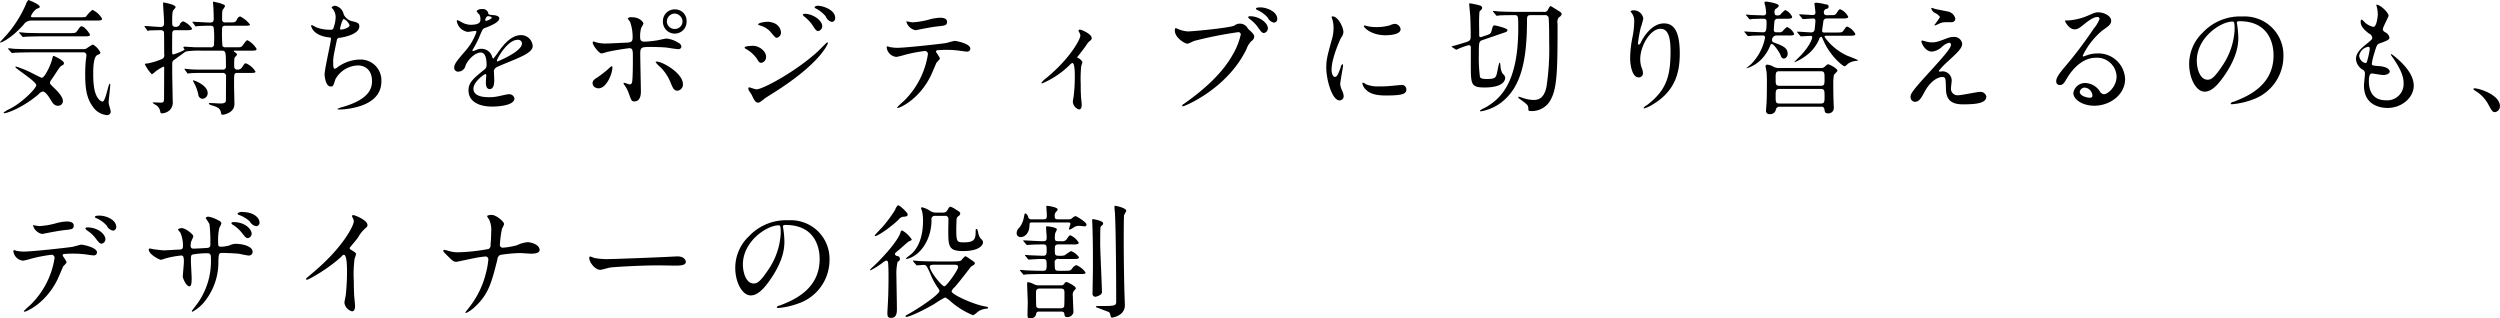 <svg xmlns="http://www.w3.org/2000/svg" width="527.563" height="67.16" viewBox="0 0 527.563 67.16">
  <defs>
    <style>
      .cls-1 {
        fill-rule: evenodd;
      }
    </style>
  </defs>
  <path id="stit02" class="cls-1" d="M164.335,2297.88c0-.96-1.43-2.34-1.794-2.67-0.832-.81-0.936-0.91-0.936-1.17a1.022,1.022,0,0,1,.156-0.42c0.1-.16.624-0.88,0.728-1.07,1.144-1.74,1.274-1.95,1.664-2.15a0.547,0.547,0,0,0,.416-0.47c0-.57-2.08-1.54-2.184-1.54-0.156,0-.156.08-0.338,0.76-0.364,1.38-1.586,3.85-2.158,3.85-0.208,0-2.054-.99-2.444-1.17a19.916,19.916,0,0,0-3.016-1.2,0.138,0.138,0,0,0-.13.1c0,0.34,4.42,3.02,4.42,3.85,0,0.57-2.756,3.54-5.564,4.97a5.909,5.909,0,0,0-1.326.8c0,0.13.078,0.13,0.156,0.13,0.6,0,3.952-1.19,7.28-4.05a1.288,1.288,0,0,1,.858-0.52c0.6,0,1.482,1.48,1.612,1.71,0.442,0.73.78,1.28,1.534,1.28A0.975,0.975,0,0,0,164.335,2297.88Zm6.864-16.95c0.937,0,1.405,0,1.405-.39a4.592,4.592,0,0,0-2.029-1.87,6.775,6.775,0,0,0-1.326,1.38c-0.182.18-.312,0.18-1.4,0.18h-9.854c-0.13,0-.416,0-0.416-0.21a3.515,3.515,0,0,1,1.248-1.58c0.442-.16.624-0.21,0.624-0.42,0-.52-2.34-1.43-2.392-1.43a2.087,2.087,0,0,0-.52.88,24.672,24.672,0,0,1-4.082,6.48c-0.208.23-1.4,1.51-1.4,1.56s0.052,0.05.1,0.05c0.312,0,2.34-.94,4.862-3.74a1.977,1.977,0,0,1,1.794-.89H171.2Zm-2.626,6.71a0.607,0.607,0,0,1,.728.62,7.509,7.509,0,0,1-.1.81,29.311,29.311,0,0,0-.156,3.48c0,3.31.52,5.07,1.612,6.56a4.007,4.007,0,0,0,2.887,1.76,0.747,0.747,0,0,0,.884-0.72c0-.29-0.442-1.59-0.442-1.88,0-.54.338-3.19,0.338-3.82a0.146,0.146,0,0,0-.13-0.18c-0.26,0-.858,3.77-1.508,3.77a1.731,1.731,0,0,1-.911-0.68c-0.936-1.17-1.04-3.48-1.04-5.27,0-.99.026-3.49,0.858-3.88,0.494-.21.651-0.28,0.651-0.54a3.915,3.915,0,0,0-1.587-1.69,10.052,10.052,0,0,0-1.352.85,1.4,1.4,0,0,1-.676.13h-11.05c-1.222,0-2.366-.02-3.562-0.07-0.156-.03-0.962-0.11-1.144-0.11-0.078,0-.1.03-0.1,0.05a0.334,0.334,0,0,0,.1.19l0.52,0.59a0.271,0.271,0,0,0,.234.16c0.078,0,.442-0.05.546-0.05,0.91-.05,2.678-0.08,3.276-0.08h11.128Zm-8.684-4.06c-1.2,0-2.366-.02-3.562-0.07-0.156-.03-0.962-0.11-1.144-0.11a0.111,0.111,0,0,0-.1.05,0.287,0.287,0,0,0,.13.19l0.494,0.59a0.271,0.271,0,0,0,.234.16c0.078,0,.468-0.05.546-0.05,0.91-.05,2.7-0.08,3.276-0.08h8.918c0.858,0,1.378,0,1.378-.34,0-.15-1.118-1.77-1.768-1.77-0.286,0-.338.11-0.962,0.99-0.312.44-.52,0.44-1.664,0.44h-5.772Zm32.5,2.99c-0.364,0-2.132-.13-2.392-0.13a0.2,0.2,0,0,0-.234.19c0,0.07.26,0.39,0.26,0.46a10.915,10.915,0,0,1-2.392.99c-0.182,0-.234-0.15-0.234-0.34-0.026-.39,0-2.86,0-3.38,0-1.14,0-1.4.754-1.4h2.262c0.728,0,1.17,0,1.17-.36a4.151,4.151,0,0,0-1.846-1.51,1,1,0,0,0-.728.67,0.9,0.9,0,0,1-.884.5c-0.728,0-.728-0.37-0.728-1.22,0-1.8.1-2.01,0.208-2.24a4.114,4.114,0,0,0,.52-0.68c0-.59-2.522-1.01-2.548-1.01-0.1,0-.1.1-0.1,0.18,0,0.57.208,3.3,0.208,3.93,0,0.7-.026,1.06-0.806,1.06-0.468,0-2.73-.2-3.25-0.2a0.064,0.064,0,0,0-.078.07,0.21,0.21,0,0,0,.1.16l0.416,0.6a0.256,0.256,0,0,0,.182.18c0.078,0,.39-0.08.468-0.08,0.312-.02,1.924-0.05,2.184-0.05a0.73,0.73,0,0,1,.754.36c0.052,0.13.052,4.14,0.052,4.71a0.855,0.855,0,0,1-.442,1.01,14.487,14.487,0,0,1-3.094.94c-0.494.05-.546,0.05-0.546,0.16a8.133,8.133,0,0,0,1.482,2.13,6.265,6.265,0,0,0,.884-0.68,10.58,10.58,0,0,1,1.534-.93c0.182,0,.208.1,0.182,0.49,0,0.34-.026,5.46-0.026,6.01,0,0.96-.1,1.09-0.7,1.09-0.208,0-1.274-.05-1.534-0.05-0.026,0-.182,0-0.182.07a2.49,2.49,0,0,0,.65.45,1.934,1.934,0,0,1,.962,1.43c0.078,0.33.13,0.36,0.39,0.36a2.672,2.672,0,0,0,1.638-.7,2.329,2.329,0,0,0,.6-1.93c0-.85-0.1-5.09-0.1-6.05v-1.93a0.9,0.9,0,0,1,.52-0.75c0.78-.57,1.82-1.33,2.34-1.69a17.187,17.187,0,0,1,3.3-.18h4.212c0.962,0,.962.26,0.962,3.27a0.621,0.621,0,0,1-.728.73h-3.978c-1.014,0-1.95,0-2.99-.08-0.13,0-.806-0.1-0.962-0.1a0.067,0.067,0,0,0-.078.08,0.342,0.342,0,0,0,.078.15l0.442,0.6a0.256,0.256,0,0,0,.182.18c0.026,0,.572-0.08.65-0.08,0.884-.05,1.95-0.05,2.574-0.05h4.082a0.654,0.654,0,0,1,.754.55c0,0.1-.026,4.31-0.026,5.12,0,0.39-.026.78-1.17,0.78-0.312,0-1.846-.1-2.184-0.1-0.078,0-.26.02-0.26,0.13a0.976,0.976,0,0,0,.65.36c1.248,0.42,1.716.55,1.924,1.56,0.052,0.34.1,0.42,0.416,0.42,0.156,0,2.418-.37,2.418-2.24,0-.6-0.078-3.51-0.078-4.16,0-2.34,0-2.42.754-2.42h2.6c0.806,0,1.17-.02,1.17-0.28a4.259,4.259,0,0,0-2.028-1.75c-0.261,0-.313.11-0.781,0.81a1.059,1.059,0,0,1-.962.52,0.633,0.633,0,0,1-.728-0.68c0-1.63,0-1.82.286-2.08a0.732,0.732,0,0,0,.312-0.44,0.755,0.755,0,0,0-.416-0.44,0.694,0.694,0,0,1-.286-0.29c0-.07.078-0.07,0.182-0.07h3.485c0.728,0,1.17,0,1.17-.37a4.934,4.934,0,0,0-1.9-1.82c-0.234,0-.312.08-0.963,0.99-0.364.49-.468,0.49-1.482,0.49h-2.21a0.716,0.716,0,0,1-.65-0.26,27.9,27.9,0,0,1-.1-3.06c0-.97,0-1.23.754-1.23h4c1.041,0,1.145-.07,1.145-0.26a5.984,5.984,0,0,0-2.081-1.71,1.079,1.079,0,0,0-.7.75c-0.312.52-.494,0.52-1.508,0.52h-0.832a0.612,0.612,0,0,1-.754-0.7c0-1.51,0-1.69.182-2.03a2.966,2.966,0,0,0,.442-0.73c0-.46-2.392-0.91-2.444-0.91-0.1,0-.1.08-0.1,0.16,0,0.21.1,1.2,0.1,1.4,0.026,0.45.052,1.82,0.052,2.14,0,0.7-.494.7-0.936,0.7-0.312,0-2.522-.13-2.7-0.13-0.1,0-.65-0.05-0.78-0.05-0.052,0-.078,0-0.078.05a0.238,0.238,0,0,0,.078.15l0.442,0.6a0.239,0.239,0,0,0,.182.18c0.078,0,.39-0.05.468-0.05,0.546-.05,1.846-0.08,2.34-0.08,0.546,0,.806,0,0.962.34a17.492,17.492,0,0,1,.078,3.38,0.66,0.66,0,0,1-.78.83h-3.042Zm-0.6,7a0.418,0.418,0,0,0,.078.26,9.188,9.188,0,0,1,1.04,2.68,0.949,0.949,0,0,0,.884.93,1.174,1.174,0,0,0,1.092-1.25C194.885,2294.58,191.9,2293.41,191.791,2293.57Zm30.03-15.76a1.046,1.046,0,0,0-.78.31,0.865,0.865,0,0,0,.286.39,2.929,2.929,0,0,1,.572,1.75,7.731,7.731,0,0,1-.52,2.39,0.51,0.51,0,0,1-.52.21,7.742,7.742,0,0,1-3.094-.52,8.447,8.447,0,0,0-.91-0.47,0.169,0.169,0,0,0-.13.18c0,0.13.39,2.03,3.692,2.42,0.442,0.05.494,0.05,0.494,0.26,0,0.73-1.352,6.39-1.352,7.62,0,0.23.208,2.49,1.274,2.49,0.546,0,.572-0.15.988-1.48a5.6,5.6,0,0,1,4.836-2.96c0.468,0,2.912.18,2.912,3.35,0,1.72-.91,3.87-6.084,5.38a6.24,6.24,0,0,0-1.222.44c0,0.13.312,0.13,0.39,0.13a14.788,14.788,0,0,0,2.08-.18c2.08-.34,6.812-1.38,6.812-5.77a4.387,4.387,0,0,0-4.446-4.6,8.345,8.345,0,0,0-4.862,1.66,1.248,1.248,0,0,1-.546.29c-0.312,0-.312-0.86-0.312-1.2-0.026-1.12.078-1.56,0.754-4.78a0.582,0.582,0,0,1,.65-0.55c1.716-.28,4.108-0.96,4.108-2.44,0-.7-0.52-0.83-1.612-1.09a2.619,2.619,0,0,1-1.69-1.43A2.288,2.288,0,0,0,221.821,2277.81Zm1.794,2.78a2.494,2.494,0,0,1,1.222,1.33c0,0.52-1.378.91-1.768,0.91a0.217,0.217,0,0,1-.26-0.18C222.809,2282.6,223.277,2280.59,223.615,2280.59ZM247.9,2291.7a1.577,1.577,0,0,0,1.4-1.28c0.676-1.56,2.21-2.75,3.2-2.75,1.04,0,1.248,1.45,1.248,2.62a1.11,1.11,0,0,1-.39.91c-2.444,1.98-3.432,2.81-3.432,4.47,0,2.06,1.742,3.41,5.044,3.41,0.624,0,4.654-.1,4.654-1.72a1.126,1.126,0,0,0-1.274-.88c-0.338,0-2,.42-2.366.47a8.359,8.359,0,0,1-1.664.15c-0.754,0-3.354,0-3.354-1.79,0-1.48,2.314-3.09,2.522-3.09,0.182,0,.182.2,0.182,0.31,0,0.02-.078,1.27-0.078,1.53,0,0.47.1,1.33,0.806,1.33,0.962,0,.962-1.48.962-1.9,0-.23-0.052-1.33-0.052-1.56a1.021,1.021,0,0,1,.442-1.09c0.468-.29,3.406-1.46,4.056-1.74,1.612-.71,3.666-1.56,3.666-2.79a2.451,2.451,0,0,0-2.444-2.31c-2.262,0-3.952,2.37-4.81,3.56a12.158,12.158,0,0,1-1.066,1.41,0.808,0.808,0,0,1-.26-0.5,2.342,2.342,0,0,0-2.21-1.58,2.432,2.432,0,0,0-1.014.2,4.71,4.71,0,0,1-.806.29,0.093,0.093,0,0,1-.1-0.1,0.923,0.923,0,0,1,.182-0.42,20.193,20.193,0,0,0,1.4-2.81c0.572-1.32.6-1.38,0.988-1.53,1.2-.47,3.094-1.2,3.094-2.06,0-.54-0.988-0.67-1.17-0.67-1.04-.08-1.144-0.13-1.17-0.47a1.166,1.166,0,0,0-1.326-.81,1.385,1.385,0,0,0-1.144.42,4.022,4.022,0,0,0,.624.75,2.106,2.106,0,0,1,.208.91c0,0.52,0,1.23-2.132,1.23a4.223,4.223,0,0,1-1.716-.47,5.736,5.736,0,0,0-.988-0.5,0.149,0.149,0,0,0-.156.19,2.755,2.755,0,0,0,2.314,2.28c0.234,0,1.3-.2,1.56-0.2a0.235,0.235,0,0,1,.286.18,11.979,11.979,0,0,1-2.21,3.87c-1.768,2.06-2.5,2.89-2.5,3.67A0.83,0.83,0,0,0,247.9,2291.7Zm5.59-10.87a0.882,0.882,0,0,1,.468-0.83c0.234,0,.884.05,0.884,0.39a2.561,2.561,0,0,1-1.3.62C253.489,2281.01,253.489,2280.93,253.489,2280.83Zm6.812,4.16a0.8,0.8,0,0,1,.91.78c0,1.71-5.122,3.79-5.2,3.79a0.112,0.112,0,0,1-.1-0.13C255.907,2289.02,258.143,2284.99,260.3,2284.99Zm33.176-6.42a2.464,2.464,0,0,0-2.522,2.49,2.5,2.5,0,1,0,4.993-.02A2.415,2.415,0,0,0,293.477,2278.57Zm-0.052.88a1.743,1.743,0,0,1,1.665,1.66,1.6,1.6,0,0,1-1.613,1.59,1.621,1.621,0,0,1-1.69-1.59A1.691,1.691,0,0,1,293.425,2279.45Zm-7.254,8.53c0-1.48.234-1.48,2.47-1.48,0.208,0,2.106.02,3.094,0.13,0.364,0.05,2.054.33,2.444,0.33a0.6,0.6,0,0,0,.677-0.52,1.034,1.034,0,0,0-.651-0.83,5.5,5.5,0,0,0-2.522-.88c-0.286,0-1.664.34-2,.39a23.59,23.59,0,0,1-2.522.26c-0.676,0-1.014-.13-1.014-0.94a6.487,6.487,0,0,1,.234-2,5.336,5.336,0,0,0,.468-0.86c0-.21-0.65-1.35-2.444-1.35a0.989,0.989,0,0,0-.884.26,5.6,5.6,0,0,0,.494.68,9.483,9.483,0,0,1,.546,3.32c0,0.86-.26,1.04-1.248,1.1-0.78.02-3.588,0.18-4.186,0.18a7.686,7.686,0,0,1-2.314-.26,1.5,1.5,0,0,0-.494-0.16c-0.156,0-.182.11-0.182,0.24,0,0.52,1.3,2.28,1.872,2.28a8.017,8.017,0,0,0,1.04-.28c1.534-.39,4.654-0.83,4.81-0.83,0.7,0,.754.46,0.754,1.71,0,1.41,0,4.01-.13,5.23-0.052.41-.182,0.7-0.52,0.7-0.182,0-1.04-.34-1.222-0.34a0.1,0.1,0,0,0-.1.11,0.843,0.843,0,0,0,.156.31,7.282,7.282,0,0,1,.962,1.84c0.546,1.51.6,1.67,1.17,1.67,1.378,0,1.378-1.72,1.378-2.11C286.3,2294.76,286.171,2289.23,286.171,2287.98Zm7.826,7.75a1.28,1.28,0,0,0,1.171-1.43c0-2.19-4.187-4.71-5.565-4.71a0.147,0.147,0,0,0-.182.13,5.868,5.868,0,0,0,1.04,1.09,9.347,9.347,0,0,1,2.106,3.2C293.035,2295.13,293.269,2295.73,294,2295.73Zm-17.134-.6a1.313,1.313,0,0,0,.494.1c1.716,0,2.938-3.14,2.938-4.37a0.329,0.329,0,0,0-.13-0.31,1.589,1.589,0,0,0-.52.39,22.1,22.1,0,0,1-2.548,2c-0.754.47-.988,0.73-0.988,1.23A1.05,1.05,0,0,0,276.863,2295.13Zm33.15-8.87c-0.156,0-1.82,0-1.82.39a0.48,0.48,0,0,0,.26.26,6.793,6.793,0,0,1,2.366,2.13c0.39,0.65.52,0.81,0.91,0.81a1.226,1.226,0,0,0,.988-1.3C312.717,2287.28,311.131,2286.26,310.013,2286.26Zm4.342-4.81a3.538,3.538,0,0,0-1.326-.26c-0.78,0-1.976.26-1.976,0.55,0,0.1.026,0.1,0.39,0.23a4.392,4.392,0,0,1,2.262,1.41c0.91,1.06,1.014,1.19,1.3,1.19a1.131,1.131,0,0,0,.858-1.22A2.275,2.275,0,0,0,314.355,2281.45Zm-3.328,16.8c0.286,0,.39-0.08,1.352-0.83,0.208-.16.312-0.24,1.9-1.23,10.192-6.42,11.493-10.45,11.493-10.5a0.175,0.175,0,0,0-.157-0.16c-0.078,0-1.586,1.54-1.872,1.82-4.576,4.22-11.648,8.09-13.052,8.09-0.26,0-1.43-.42-1.508-0.42a0.2,0.2,0,0,0-.208.21,1.053,1.053,0,0,0,.13.47c0.052,0.13.468,0.68,0.546,0.83C310.169,2297.65,310.481,2298.25,311.027,2298.25Zm12.9-20.41a1.02,1.02,0,0,0-.988.23,0.458,0.458,0,0,0,.286.31,6.577,6.577,0,0,1,2.106,1.69,1.819,1.819,0,0,0,1.275,1.15,0.767,0.767,0,0,0,.7-0.83C327.3,2278.59,324.6,2277.84,323.923,2277.84Zm-2.99,1.66c-0.156,0-.468.03-0.468,0.18a0.986,0.986,0,0,0,.338.42,8.011,8.011,0,0,1,1.664,1.74c0.65,1.02.884,1.3,1.274,1.3a1.063,1.063,0,0,0,.832-0.99C324.573,2280.78,322.441,2279.5,320.933,2279.5Zm27.664,8.09a0.314,0.314,0,0,1,.182-0.39,21.819,21.819,0,0,1,2.626-.08c0.572,0,1.3.08,1.846,0.13,0.26,0.03,1.534.23,1.82,0.23a0.658,0.658,0,0,0,.754-0.62c0-1.07-2.964-1.64-3.276-1.64-0.286,0-1.638.42-1.95,0.47-1.82.26-8.554,0.99-10.218,0.99a8.4,8.4,0,0,1-1.638-.18,1.984,1.984,0,0,0-.39-0.13c-0.13,0-.182.1-0.182,0.26a2.272,2.272,0,0,0,2.054,1.97,16.017,16.017,0,0,0,1.872-.47,32.049,32.049,0,0,1,4.134-.78,0.637,0.637,0,0,1,.624.78,17.535,17.535,0,0,1-5.1,9.81,16.975,16.975,0,0,0-1.378,1.3,0.135,0.135,0,0,0,.156.13c0.338,0,4.394-1.67,6.89-6.69,0.234-.44,1.222-2.83,1.3-2.93a4.194,4.194,0,0,0,.7-0.81A8.308,8.308,0,0,0,348.6,2287.59Zm-6.292-6.5a2.453,2.453,0,0,0,1.95,1.87c0.078,0,1.092-.21,1.222-0.23,0.39-.08,2.132-0.42,3.458-0.58,1.534-.15,1.976-0.2,1.976-0.96s-0.936-.86-1.482-0.86a10.378,10.378,0,0,0-2.08.32,16.17,16.17,0,0,1-3.692.65C343.5,2281.3,342.461,2281.11,342.305,2281.09Zm36.088,7.54c1.3-1.67,1.456-1.85,2.028-2.71a3.021,3.021,0,0,1,.806-0.83,0.617,0.617,0,0,0,.208-0.47c0-.88-2.21-1.79-2.5-1.79a0.28,0.28,0,0,0-.286.26,3.881,3.881,0,0,0,.208.42,1.326,1.326,0,0,1,.182.62c0,0.65-2,4.65-7.176,8.92a5.6,5.6,0,0,0-1.04.99,0.144,0.144,0,0,0,.156.15,18.623,18.623,0,0,0,5.824-3.9,1.336,1.336,0,0,1,.546-0.41c0.52,0,.52,2.21.52,2.86a32.612,32.612,0,0,1-.286,4.47,5.478,5.478,0,0,0-.13.93,1.819,1.819,0,0,0,1.3,1.54c0.572,0,.572-0.78.572-0.99,0-.29-0.156-1.61-0.156-1.87-0.052-.99-0.052-1.82-0.052-2.5a26.72,26.72,0,0,1,.1-3.74c0.026-.16.26-0.76,0.26-0.89a1.813,1.813,0,0,0-.988-0.88A0.272,0.272,0,0,1,378.393,2288.63Zm20.826-6.11c-0.156,0-.234.08-0.234,0.57,0,1.43,2.08,2.73,2.678,2.73a9.178,9.178,0,0,0,1.3-.57,83.834,83.834,0,0,1,9.36-1.87,0.494,0.494,0,0,1,.572.46,14.735,14.735,0,0,1-1.768,4.4c-2.08,3.69-5.746,7.12-10.27,10.29a0.569,0.569,0,0,0-.338.34,0.177,0.177,0,0,0,.182.16c0.26,0,9.334-3.64,13.416-12.12a4.316,4.316,0,0,1,1.014-1.64,1.237,1.237,0,0,0,.6-0.93c0-.37-0.156-0.65-1.326-1.69a1.881,1.881,0,0,0-2.886-.65c-1.118.49-8.736,1.22-9.8,1.22a6,6,0,0,1-2.158-.55C399.505,2282.67,399.271,2282.52,399.219,2282.52Zm17.862-4.37c-0.208,0-.988,0-0.988.26a0.47,0.47,0,0,0,.338.31,6.56,6.56,0,0,1,2.159,1.59,1.828,1.828,0,0,0,1.326,1.06,0.753,0.753,0,0,0,.676-0.78C420.592,2278.93,418.174,2278.15,417.081,2278.15Zm-2.184,1.87a0.476,0.476,0,0,0-.468.18,1.063,1.063,0,0,0,.364.42,7.726,7.726,0,0,1,1.69,1.69c0.7,0.99.91,1.25,1.327,1.25a1.031,1.031,0,0,0,.806-0.99C418.616,2281.37,416.743,2280.02,414.9,2280.02Zm17.16,11.23c0-2.34,1.716-6.16,2-6.7a2.066,2.066,0,0,0,.494-1.2c0-.94-1.092-3.3-2.288-3.3a0.184,0.184,0,0,0-.208.13,3.317,3.317,0,0,0,.156.47,6.319,6.319,0,0,1,.26,1.84,8.864,8.864,0,0,1-.442,2.71c-0.884,3.25-1.092,4-1.092,5.66,0,2.5,1.2,6.92,2.808,6.92a0.868,0.868,0,0,0,.858-0.88,2.846,2.846,0,0,0-.312-1.15,4.641,4.641,0,0,1-.416-1.35c0-.62.6-3.67,0.6-3.95,0-.05,0-0.31-0.13-0.31a0.833,0.833,0,0,0-.364.65c-0.572,1.61-.806,2.02-1.248,2.02C432.317,2292.81,432.057,2292.03,432.057,2291.25Zm13.468-9.62a2.292,2.292,0,0,0-1.118.29,10.5,10.5,0,0,1-2.86.39,8.911,8.911,0,0,1-1.768-.16c-0.338-.07-0.65-0.18-0.728-0.18-0.156,0-.182.08-0.182,0.13,0,0.34,1.612,1.93,4.55,1.93,0.312,0,3.2,0,3.2-1.28A1.3,1.3,0,0,0,445.525,2281.63Zm1.118,12.9c-0.1,0-1.924.18-2.288,0.21a21.131,21.131,0,0,1-2.262.08,6.4,6.4,0,0,1-2.782-.45,4,4,0,0,0-.624-0.36c-0.13,0-.13.21-0.13,0.26a2.621,2.621,0,0,0,.806,1.3c0.546,0.52,1.508,1.17,4.056,1.17,3.64,0,4.42-.31,4.42-1.33A0.98,0.98,0,0,0,446.643,2294.53Zm17.108-10.17a0.553,0.553,0,0,1-.234.06c-0.364,0-.312-0.37-0.312-0.52,0-.65-0.026-1.9-0.026-2.5,0-.44.026-1.95,0.078-2.24a0.431,0.431,0,0,1,.182-0.33,0.829,0.829,0,0,0,.39-0.58,0.587,0.587,0,0,0-.416-0.49,16.931,16.931,0,0,0-2.21-.47c-0.1,0-.1.05-0.1,0.16,0,0.36.182,2.08,0.208,2.49,0.052,0.91.1,2.6,0.1,4.14,0,0.8-.026,1.01-0.676,1.3-0.364.15-2.444,0.75-2.6,0.8a3.253,3.253,0,0,0-.78.24c0,0.05.026,0.05,0.182,0.15l0.65,0.42a0.376,0.376,0,0,0,.234.08,15.415,15.415,0,0,1,2.6-.96,0.434,0.434,0,0,1,.416.46v3.49c0,4.37,0,4.99,2.938,4.99,4.134,0,4.316-1.69,4.316-2.05a1.167,1.167,0,0,0-.494-0.81,3.077,3.077,0,0,1-.494-1.66c-0.078-.63-0.078-0.71-0.182-0.71-0.208,0-.52,2.29-0.7,2.68-0.234.55-.494,0.76-2,0.76-0.884,0-1.3-.11-1.456-0.42a31.718,31.718,0,0,1-.234-4.86c0-2.21,0-2.65.65-2.89l4.16-1.43c1.092-.36,1.222-0.41,1.222-0.73,0-.41-2.574-0.98-2.678-0.98-0.364,0-.39.1-0.676,1.17-0.156.62-.416,0.7-1.352,1.01Zm13.234-4.57a0.726,0.726,0,0,1,.858.49c0.13,0.7.13,4.16,0.13,5.23a52.834,52.834,0,0,1-.572,9.41c-0.572,2.73-2,2.76-2.808,2.76a7.159,7.159,0,0,1-1.872-.32c-0.182-.05-1.04-0.36-1.144-0.36a0.118,0.118,0,0,0-.13.1c0,0.13.052,0.19,0.676,0.63,1.222,0.91,1.43,1.04,1.456,1.82,0,0.34.026,0.47,0.494,0.47a4.476,4.476,0,0,0,4.316-2.58c1.3-2.47,1.353-6.6,1.353-15.81a1.691,1.691,0,0,1,.286-1.4,0.957,0.957,0,0,0,.572-0.68c0-.26-0.1-0.33-1.118-0.96-0.156-.1-1.119-0.7-1.145-0.7-0.208,0-.234.05-0.572,0.65a0.843,0.843,0,0,1-.988.55H470.9c-1.222,0-2.288-.03-3.562-0.08-0.182-.03-0.962-0.11-1.144-0.11a0.094,0.094,0,0,0-.1.08,0.5,0.5,0,0,0,.13.16l0.494,0.6a0.32,0.32,0,0,0,.234.18,3.915,3.915,0,0,0,.546-0.08c0.546-.03,1.3-0.05,2.626-0.05h0.546c0.78,0,.78.15,0.78,2.78,0,11.91-4.056,15.03-6.942,16.72a6.469,6.469,0,0,0-1.144.62,0.182,0.182,0,0,0,.208.18,9.833,9.833,0,0,0,4.732-2.23c3.77-3.2,4.992-8.66,4.992-16.93,0-.91.1-1.14,0.78-1.14h2.912Zm26.6,7.49c0,5.3-.78,8.32-5.044,11.54a1.348,1.348,0,0,0-.65.57,0.094,0.094,0,0,0,.1.08,6.552,6.552,0,0,0,1.872-.86c4.94-2.94,5.668-7.1,5.668-10.76,0-5.46-1.742-6.32-3.354-6.32-2.73,0-4.5,3.28-4.784,3.85a1.289,1.289,0,0,1-.468.65c-0.208,0-.208-0.29-0.208-0.37a27.581,27.581,0,0,1,.572-3.22,16.515,16.515,0,0,0,.546-1.92,2.011,2.011,0,0,0-2-1.75,0.99,0.99,0,0,0-.7.19c0,0.05.39,0.57,0.442,0.67a2.869,2.869,0,0,1,.338,1.61,17.724,17.724,0,0,1-.39,3.33,23.448,23.448,0,0,0-.468,4.14c0,2.05.572,4.21,1.768,4.21a0.872,0.872,0,0,0,.936-0.94,2.655,2.655,0,0,0-.234-0.99,5.274,5.274,0,0,1-.338-1.92c0-2.76,2.08-6.4,4.29-6.4C503.063,2282.67,503.583,2284.42,503.583,2287.28Zm31.772,11.83a0.6,0.6,0,0,1,.7.59c0.078,0.52.156,0.81,0.728,0.81a1.126,1.126,0,0,0,1.248-1.22c0-.24-0.052-1.17-0.052-1.35-0.026-.73-0.052-1.56-0.052-3.54a9.9,9.9,0,0,1,.13-2.03,6.509,6.509,0,0,0,.754-0.83c0-.55-1.794-1.4-2.028-1.4a3.376,3.376,0,0,0-.728.59,1.147,1.147,0,0,1-.754.21h-8.762a2.424,2.424,0,0,1-1.17-.23,3.082,3.082,0,0,0-1.326-.47,0.351,0.351,0,0,0-.416.29c0,0.18.182,1.01,0.208,1.19a23.33,23.33,0,0,1,.078,2.6c0,0.63,0,2.84-.078,4.19-0.026.23-.1,1.17-0.1,1.35a0.686,0.686,0,0,0,.806.81,1.177,1.177,0,0,0,1.274-.99,0.733,0.733,0,0,1,.728-0.57h8.814Zm-0.078-7.49c0.806,0,.806.36,0.806,1.56,0,1.17,0,1.51-.806,1.51h-8.71c-0.806,0-.806-0.34-0.806-1.54s0-1.53.806-1.53h8.71Zm0.026,3.74c0.78,0,.78.37,0.78,1.54,0,1.19,0,1.53-.78,1.53h-8.736c-0.806,0-.806-0.34-0.806-1.53,0-1.17,0-1.54.806-1.54H535.3Zm-6.916-11.28c0.832,0,1.274,0,1.274-.34a2.835,2.835,0,0,0-1.508-1.46,5.281,5.281,0,0,0-.936.91,0.912,0.912,0,0,1-.728.21h-0.65a0.45,0.45,0,0,1-.468-0.47c0-.28.1-1.5,0.13-1.76a0.664,0.664,0,0,1,.728-0.63h1.794c0.78,0,1.222,0,1.222-.39a2.787,2.787,0,0,0-1.482-1.45,8.263,8.263,0,0,0-1.092,1.06,1.738,1.738,0,0,1-.728.08,0.415,0.415,0,0,1-.39-0.44,0.977,0.977,0,0,1,.208-0.94,1.3,1.3,0,0,0,.676-0.65c0-.54-2.548-0.88-2.626-0.88-0.182,0-.416.02-0.416,0.23,0,0.16.234,0.83,0.234,0.99,0.052,0.29.13,1.09,0.13,1.17a0.519,0.519,0,0,1-.52.52c-0.494,0-2-.08-2.6-0.08-0.13-.02-1.04-0.1-1.066-0.1a0.087,0.087,0,0,0-.1.08,0.391,0.391,0,0,0,.13.15l0.494,0.6a0.32,0.32,0,0,0,.234.18,3.425,3.425,0,0,0,.546-0.08c0.624-.02,1.742-0.05,2.444-0.05a0.54,0.54,0,0,1,.52.52c0,1.67,0,2.34-.676,2.34-0.546,0-2.158-.08-2.834-0.1-0.13,0-1.066-.08-1.092-0.08a0.061,0.061,0,0,0-.078.05,0.246,0.246,0,0,0,.1.18l0.494,0.6a0.35,0.35,0,0,0,.234.16c0.052,0,.65-0.05.754-0.08,0.754-.03,1.638-0.05,2.418-0.05a0.407,0.407,0,0,1,.364.44,10.753,10.753,0,0,1-3.016,5.67c-0.13.13-.884,0.73-0.884,0.75a0.08,0.08,0,0,0,.078.05,7.473,7.473,0,0,0,3.12-1.95,9.4,9.4,0,0,0,1.872-3.01,0.271,0.271,0,0,1,.26-0.16c0.416,0,1.56,1.69,1.846,2.34a0.877,0.877,0,0,0,.7.76,0.993,0.993,0,0,0,.78-1.15c0-1.25-1.43-1.71-2.886-2.26a0.487,0.487,0,0,1-.39-0.42,0.955,0.955,0,0,1,.806-1.06h2.574Zm7.618-.63a0.37,0.37,0,0,1-.442-0.39c0-.02.286-2.1,0.286-2.1a0.668,0.668,0,0,1,.65-0.47h3.094c0.963,0,1.483,0,1.483-.36a3.338,3.338,0,0,0-1.691-1.59c-0.208,0-.286.08-0.754,0.81-0.312.44-.39,0.44-1.612,0.44h-0.546a0.48,0.48,0,0,1-.52-0.42,0.768,0.768,0,0,1,.468-0.91,0.474,0.474,0,1,0-.078-0.93,10.157,10.157,0,0,0-2-.37c-0.13,0-.39.03-0.39,0.21,0,0.13.208,1.61,0.208,1.92a0.485,0.485,0,0,1-.468.47c-0.468,0-2.47-.15-2.886-0.15a0.077,0.077,0,0,0-.078.07,0.21,0.21,0,0,0,.1.16l0.494,0.6a0.33,0.33,0,0,0,.234.18c0.234,0,1.9-.13,2.21-0.13a0.455,0.455,0,0,1,.39.47c0,0.26-.13,1.61-0.182,1.95a0.685,0.685,0,0,1-.624.52c-0.468,0-2.548-.16-2.964-0.16-0.052,0-.1,0-0.1.05a0.4,0.4,0,0,0,.1.19l0.52,0.59a0.271,0.271,0,0,0,.234.16c0.208,0,1.742-.1,2.028-0.1a0.286,0.286,0,0,1,.312.28c0,0.29-.442,1.69-2.262,3.69-0.234.24-1.326,1.33-1.508,1.51l0.052,0.08a11.142,11.142,0,0,0,3.12-1.95,8.506,8.506,0,0,0,2.028-2.83,0.727,0.727,0,0,1,.442-0.58c0.156,0,.182.08,0.494,0.78,1.352,3.15,4.03,5.44,4.5,5.44a2.45,2.45,0,0,0,.65-0.52,3.541,3.541,0,0,1,1.794-.63,0.7,0.7,0,0,0,.39-0.13,22.634,22.634,0,0,0-2.21-.91,12.007,12.007,0,0,1-4.889-4,0.238,0.238,0,0,1,.234-0.26h4.759c0.988,0,1.508,0,1.508-.36a3.379,3.379,0,0,0-1.69-1.56c-0.234,0-.286.07-0.781,0.78-0.312.46-.442,0.46-1.586,0.46h-2.522Zm22.7-5.2a0.125,0.125,0,0,0-.1.13,1.479,1.479,0,0,0,.884.99,2.7,2.7,0,0,1,.962.81,18.343,18.343,0,0,1-1.17,1.66,0.118,0.118,0,0,0,.1.13,10.186,10.186,0,0,0,1.066-.47c0.624-.23.676-0.23,2.5-0.23a0.728,0.728,0,0,0,.728-0.73,1.961,1.961,0,0,0-1.638-1.53c-0.338-.08-2.158-0.42-2.548-0.52C559.353,2278.46,558.781,2278.25,558.7,2278.25Zm0,7.28a4.349,4.349,0,0,1-1.274-.2c-0.052,0-.65-0.19-0.728-0.19a0.188,0.188,0,0,0-.182.21c0,0.26.728,2.13,2.236,2.13a3.664,3.664,0,0,0,2.106-1.01,3.6,3.6,0,0,1,1.456-.86,0.4,0.4,0,0,1,.442.44c0,0.76-2.028,2.97-4.264,5.44-4.264,4.65-4.264,4.94-4.264,5.64a0.959,0.959,0,0,0,.936.94c0.884,0,1.3-.78,2.028-2.11,1.43-2.65,3.146-3.12,3.666-3.12,0.78,0,.78.23,0.832,2.34,0.026,1.79.468,3.43,3.562,3.43,2.808,0,4.966-.23,4.966-1.64a1.232,1.232,0,0,0-1.378-.98c-0.65,0-3.848.7-4.576,0.7a1.371,1.371,0,0,1-1.508-1.46c0-.26.156-1.43,0.156-1.69a1.963,1.963,0,0,0-1.9-1.9c-0.078,0-.52.06-0.572,0.06a0.228,0.228,0,0,1-.26-0.16,16.248,16.248,0,0,1,1.924-2c2.028-1.87,3.016-2.78,3.016-3.72a1.672,1.672,0,0,0-1.846-1.43,3.312,3.312,0,0,0-1.092.18C559.847,2285.46,559.587,2285.53,558.7,2285.53Zm36.3,10.95a1.181,1.181,0,0,1-.884-0.7,3.834,3.834,0,0,0-2.964-1.67,2.5,2.5,0,0,0-2.574,2.11c0,1.3,1.846,2.68,4.42,2.68,3.3,0,6.5-2.32,6.5-5.62a5.613,5.613,0,0,0-5.85-5.41,6.342,6.342,0,0,0-2.288.42c-0.156.05-.494,0.18-0.65,0.23a0.191,0.191,0,0,1-.156-0.18,15.913,15.913,0,0,1,4.16-5.33c1.248-.86,1.846-1.27,1.846-2.03,0-1.14-1.69-1.79-2.73-1.79-0.572,0-.754.08-2.366,0.78a12.652,12.652,0,0,1-4.03.94c-0.546,0-.624,0-0.624.07,0,0.13.806,1.8,2.028,1.8,0.442,0,.806-0.08,1.846-0.94,0.442-.36,1.976-1.66,2.938-1.66a0.431,0.431,0,0,1,.494.36,6.34,6.34,0,0,1-1.222,2.06,84.537,84.537,0,0,1-5.876,7.82c-1.846,2.16-2.054,2.73-2.054,3.38a0.717,0.717,0,0,0,.754.73c0.7,0,.962-0.49,1.482-1.38,0.468-.8,2.678-4.37,6.11-4.37a4.117,4.117,0,0,1,4.394,3.96C597.7,2294.89,595.883,2296.48,595,2296.48Zm-2.392.26a0.43,0.43,0,0,1-.442.47c-1.118,0-2.236-.55-2.236-1.22a1.06,1.06,0,0,1,1.092-.91A1.768,1.768,0,0,1,592.607,2296.74Zm31.018-15.68c7.1,0,7.2,6.19,7.2,7.2,0,6.48-5.642,8.71-8.346,9.78a1.031,1.031,0,0,0-.7.36,0.217,0.217,0,0,0,.26.19,16.143,16.143,0,0,0,4.316-.97,9.693,9.693,0,0,0,6.553-9.15,8.139,8.139,0,0,0-4.525-7.56,8.374,8.374,0,0,0-4.186-.84,10.757,10.757,0,0,0-8.294,3.38,9.176,9.176,0,0,0-2.886,6.63c0,3.18,1.534,5.85,3.25,5.85,1.04,0,2.366-.62,4.446-3.79,2.288-3.46,2.678-5.88,2.678-7.62a19.99,19.99,0,0,0-.26-2.81c0-.1-0.052-0.21-0.052-0.28C623.079,2281.27,623.105,2281.06,623.625,2281.06Zm-1.456.08c0.338,0,.442.13,0.442,1.69a14.911,14.911,0,0,1-2.548,7.57c-1.794,2.7-2.418,3.01-3.172,3.01-1.586,0-2.262-2.31-2.262-4C614.629,2284.49,619.7,2281.14,622.169,2281.14Zm30.342-3.56a0.522,0.522,0,0,0,.052.26,6.783,6.783,0,0,1,.26,1.74c0,0.36-.208,2.68-0.936,2.68a3.872,3.872,0,0,1-1.768-.91,3.744,3.744,0,0,0-.676-0.63c-0.182,0-.234.29-0.234,0.47,0,1.09.988,1.87,1.742,2.47a1.1,1.1,0,0,1,.7.89c0,0.36-.156.46-1.508,1.56-1.638,1.32-1.924,2.18-1.924,2.96a2.818,2.818,0,0,0,1.4,2.21,0.894,0.894,0,0,1,.494.83c0,0.37-.208,2.13-0.208,2.55,0,4.71,4.472,4.71,4.966,4.71,3.042,0,5.538-2.21,5.538-4.68,0-1.82-1.17-3.88-4.16-6.3-0.078-.05-0.65-0.54-0.65-0.31a0.408,0.408,0,0,0,.1.26c2.34,3.28,2.574,4.76,2.574,5.88a3.445,3.445,0,0,1-3.744,3.53c-3.25,0-3.562-2.7-3.588-3.87,0-.57,0-1.79.65-1.79,0.13,0,2,.33,2.392.33,0.65,0,1.352-.28,1.352-0.75,0-.65-1.222-1.04-1.846-1.09-1.82-.16-1.924-0.16-1.924-0.57a13.672,13.672,0,0,1,.546-2.27c0.494-1.63.546-1.82,1.248-2.05,1.638-.57,1.924-0.78,1.924-1.2a1.59,1.59,0,0,0-.936-1.11,0.836,0.836,0,0,1-.468-0.6c0-.44,1.222-2.63,1.222-2.86C655.111,2279.22,653.291,2277.5,652.511,2277.58Zm-1.378,9.33a16.752,16.752,0,0,1-.624,2.78,0.334,0.334,0,0,1-.286.21,1.708,1.708,0,0,1-1.326-1.56,2.3,2.3,0,0,1,1.9-1.87C651.133,2286.47,651.133,2286.7,651.133,2286.91ZM678.615,2299c0-2.42-4.42-3.77-5.33-3.77a0.24,0.24,0,0,0-.286.18,1.184,1.184,0,0,0,.364.32,7.333,7.333,0,0,1,2.73,2.78c0.858,1.56.962,1.74,1.508,1.74A1.247,1.247,0,0,0,678.615,2299Zm-506.558,23.09c-0.182,0-.962,0-0.962.26a0.368,0.368,0,0,0,.312.28,6.167,6.167,0,0,1,2.185,1.59,1.84,1.84,0,0,0,1.326,1.04,0.741,0.741,0,0,0,.676-0.78C175.594,2322.97,173.462,2322.09,172.057,2322.09Zm-2.548,2.49a0.459,0.459,0,0,0-.442.21,1.135,1.135,0,0,0,.364.42,7.321,7.321,0,0,1,1.768,1.61c0.728,0.99.963,1.19,1.327,1.19a0.973,0.973,0,0,0,.78-0.98C173.306,2326.12,171.849,2324.58,169.509,2324.58Zm-5.2,6.01a0.314,0.314,0,0,1,.182-0.39,21.819,21.819,0,0,1,2.626-.08c0.572,0,1.3.08,1.846,0.13,0.26,0.03,1.534.23,1.82,0.23a0.658,0.658,0,0,0,.754-0.62c0-1.07-2.964-1.64-3.276-1.64-0.286,0-1.638.42-1.95,0.47-1.82.26-8.554,0.99-10.218,0.99a7.966,7.966,0,0,1-1.638-.18,1.984,1.984,0,0,0-.39-0.13c-0.13,0-.182.1-0.182,0.26a2.272,2.272,0,0,0,2.054,1.97,16.017,16.017,0,0,0,1.872-.47,32.049,32.049,0,0,1,4.134-.78,0.637,0.637,0,0,1,.624.78,17.535,17.535,0,0,1-5.1,9.81,16.975,16.975,0,0,0-1.378,1.3,0.135,0.135,0,0,0,.156.13c0.338,0,4.394-1.67,6.89-6.69,0.234-.44,1.222-2.83,1.3-2.93a4.194,4.194,0,0,0,.7-0.81A8.308,8.308,0,0,0,164.309,2330.59Zm-6.292-6.5a2.453,2.453,0,0,0,1.95,1.87c0.078,0,1.092-.21,1.222-0.23,0.39-.08,2.132-0.42,3.458-0.58,1.534-.15,1.976-0.2,1.976-0.96s-0.936-.86-1.482-0.86a10.378,10.378,0,0,0-2.08.32,16.17,16.17,0,0,1-3.692.65C159.161,2324.3,158.017,2324.09,158.017,2324.09Zm44.122-2.76a1.075,1.075,0,0,0-.962.34,0.426,0.426,0,0,0,.338.29,6.1,6.1,0,0,1,2.289,1.4,1.832,1.832,0,0,0,1.352.96,0.741,0.741,0,0,0,.676-0.78C205.832,2322.68,204.792,2321.33,202.139,2321.33Zm-1.794,2.13a0.479,0.479,0,0,0-.468.21,0.691,0.691,0,0,0,.39.39,7.428,7.428,0,0,1,1.794,1.61c0.755,0.99.963,1.17,1.327,1.17a0.973,0.973,0,0,0,.78-0.98C204.168,2325.08,202.92,2323.46,200.345,2323.46Zm-17.706,5.57a0.211,0.211,0,0,0-.182.23c0,1.02,2.262,2.16,2.574,2.16a5.329,5.329,0,0,0,.91-0.29,20.969,20.969,0,0,1,3.328-.62c0.442,0,.6.16,0.6,1.4,0,0.26-.234,2.76-0.234,3.02,0,0.44.754,2.08,1.378,2.08,0.364,0,.494-0.47.494-1.72,0-.49-0.156-3.01-0.156-3.58,0-1.12,0-1.23.338-1.41a16.628,16.628,0,0,1,3.094-.26c0.364,0,.78,0,0.78.83a15.392,15.392,0,0,1-2.522,9.31c-0.208.34-1.508,2-1.508,2.03a0.156,0.156,0,0,0,.156.16,8.394,8.394,0,0,0,2.7-2.34,13.18,13.18,0,0,0,2.756-8.38c0.078-1.5.078-1.69,0.858-1.69,0.052,0,2.652.06,3.536,0.19,0.286,0.05,1.691.36,2,.36a0.768,0.768,0,0,0,.832-0.75c0-1.28-2.289-1.72-3.589-1.72a3.149,3.149,0,0,0-1.3.34,7.843,7.843,0,0,1-1.768.28c-0.624,0-.624-0.26-0.624-1.09a11.765,11.765,0,0,1,.26-2.91,4.966,4.966,0,0,0,.442-0.94,0.924,0.924,0,0,0-.65-0.62,5.96,5.96,0,0,0-2.08-.78,0.65,0.65,0,0,0-.6.26c0,0.05.728,1.09,0.806,1.33a31.155,31.155,0,0,1,.182,4.23,0.62,0.62,0,0,1-.572.76c-0.65.05-2.288,0.15-2.964,0.15a0.526,0.526,0,0,1-.624-0.54,3.767,3.767,0,0,1,.1-0.94,7.878,7.878,0,0,0,.468-1.09c0-.52-1.742-1.74-2.34-1.74a1.237,1.237,0,0,0-.91.26,3.964,3.964,0,0,0,.494.65,6.712,6.712,0,0,1,.572,2.88c0,0.63-.286.71-0.78,0.73-0.468,0-2.73.16-3.25,0.16-0.338,0-1.846-.18-2.236-0.24A5.315,5.315,0,0,0,182.639,2329.03Zm42.2-.13c0.494-.63,1.326-1.56,1.768-2.19a7.439,7.439,0,0,1,1.768-2.13,0.659,0.659,0,0,0,.234-0.52c0-.99-2.626-2.08-3.016-2.08a0.262,0.262,0,0,0-.26.21,3.513,3.513,0,0,0,.182.42,1.43,1.43,0,0,1,.208.72c0,0.73-2.028,5.15-8.164,10.4-0.416.37-1.144,0.97-1.82,1.56a0.263,0.263,0,0,0-.078.19,0.128,0.128,0,0,0,.13.15c0.468,0,4.836-2.52,7.384-4.96a0.772,0.772,0,0,1,.442-0.32c0.676,0,.676,2.73.676,3.67,0,1.38-.1,3.38-0.26,4.78-0.026.26-.286,1.41-0.286,1.67a2.141,2.141,0,0,0,1.612,1.82c0.624,0,.624-0.89.624-1.15,0-.33-0.156-1.84-0.182-2.15-0.052-1.02-.078-2.42-0.078-3.12a25.241,25.241,0,0,1,.156-4.61c0.026-.15.312-0.88,0.312-1.04,0-.23-0.1-0.33-1.118-0.96A0.417,0.417,0,0,1,224.837,2328.9Zm29.276,2.42a16.293,16.293,0,0,1-.546,3.04,18.75,18.75,0,0,1-2.99,6.42c-0.494.7-1.3,1.66-1.3,1.74a0.122,0.122,0,0,0,.13.13,7.144,7.144,0,0,0,1.95-1.38c2.834-2.65,3.458-5.14,4.654-9.88a1.154,1.154,0,0,1,.624-1.01,31.443,31.443,0,0,1,4.16-.39c0.338,0,1.95.13,2.314,0.13,0.442,0,1.821,0,1.821-.78,0-1.17-1.847-1.64-2.549-1.64a5.89,5.89,0,0,0-2.184.63,14.8,14.8,0,0,1-2.964.52,0.6,0.6,0,0,1-.676-0.73,21.876,21.876,0,0,1,.442-3.28,5.475,5.475,0,0,0,.442-0.96c0-.55-1.716-1.92-2.5-1.92a1.782,1.782,0,0,0-1.118.2,4.132,4.132,0,0,0,.468.78,5.231,5.231,0,0,1,.416,2.68c0,0.68-.052,1.93-0.13,2.6a0.866,0.866,0,0,1-.416.91,40.659,40.659,0,0,1-6.344.7,6.477,6.477,0,0,1-1.976-.26,9.079,9.079,0,0,0-1.04-.26,0.175,0.175,0,0,0-.182.19c0,0.18.052,0.26,0.728,0.93,1.3,1.28,1.43,1.41,2.054,1.41,0.1,0,2.964-.63,3.536-0.73a21.146,21.146,0,0,1,2.5-.39A0.585,0.585,0,0,1,254.113,2331.32Zm25.558-.06a14.253,14.253,0,0,1-3.172-.23c-0.13-.03-0.754-0.31-0.884-0.31a0.27,0.27,0,0,0-.208.31c0,0.88,1.2,2.5,2.314,2.5,0.312,0,1.716-.42,2.028-0.47,0.624-.13,6.578-0.47,10.166-0.47,0.52,0,3.12.05,3.718,0.05,1.092,0,2.159-.08,2.159-0.8,0-.19-0.234-1.15-1.821-1.15-0.13,0-.416.03-0.572,0.03C289.6,2330.93,280.529,2331.26,279.671,2331.26Zm37.154-7.2c7.1,0,7.2,6.19,7.2,7.2,0,6.48-5.642,8.71-8.346,9.78a1.031,1.031,0,0,0-.7.36,0.217,0.217,0,0,0,.26.19,16.143,16.143,0,0,0,4.316-.97,9.693,9.693,0,0,0,6.553-9.15,8.139,8.139,0,0,0-4.525-7.56,8.374,8.374,0,0,0-4.186-.84,10.757,10.757,0,0,0-8.294,3.38,9.176,9.176,0,0,0-2.886,6.63c0,3.18,1.534,5.85,3.25,5.85,1.04,0,2.366-.62,4.446-3.79,2.288-3.46,2.678-5.88,2.678-7.62a19.99,19.99,0,0,0-.26-2.81c0-.1-0.052-0.21-0.052-0.28C316.279,2324.27,316.305,2324.06,316.825,2324.06Zm-1.456.08c0.338,0,.442.13,0.442,1.69a14.911,14.911,0,0,1-2.548,7.57c-1.794,2.7-2.418,3.01-3.172,3.01-1.586,0-2.262-2.31-2.262-4C307.829,2327.49,312.9,2324.14,315.369,2324.14Zm33.28,7.62c-1.508,0-2.86-.05-3.692-0.08-0.182-.03-0.988-0.1-1.17-0.1a0.064,0.064,0,0,0-.078.07,0.689,0.689,0,0,0,.1.16l0.52,0.6a0.32,0.32,0,0,0,.234.18c0.182,0,1.222-.1,1.43-0.1,0.546,0,.676.28,1.43,1.97a13.918,13.918,0,0,0,1.482,2.76,2.172,2.172,0,0,1,.416.75c0,0.68-3.952,3.46-6.708,4.97-0.416.23-.468,0.28-0.468,0.39a0.147,0.147,0,0,0,.182.13c0.676,0,3.692-1.43,5.9-2.73a23.885,23.885,0,0,1,2.288-1.38,5.972,5.972,0,0,1,1.2.88,16.585,16.585,0,0,0,4.707,2.89,4.114,4.114,0,0,0,.936-0.7,3.441,3.441,0,0,1,1.82-.68c0.26-.02.416-0.08,0.416-0.21a0.678,0.678,0,0,0-.546-0.26c-2.314-.33-7.177-2.52-7.177-3.19a1.812,1.812,0,0,1,.65-0.89c0.884-1.01,2.054-2.52,3.146-3.95a1.842,1.842,0,0,1,.677-0.62,0.725,0.725,0,0,0,.442-0.47c0-.21-0.13-0.29-1.119-0.96a7.1,7.1,0,0,0-.884-0.55,3.755,3.755,0,0,0-.832.86c-0.234.18-.494,0.26-1.976,0.26h-3.328Zm3.77,0.7c0.39,0,.832,0,0.832.49,0,0.6-2.444,4.06-2.912,4.06-0.546,0-3.068-3.17-3.068-4.13,0-.42.39-0.42,1.144-0.42h4Zm-11.908-12.53a2.273,2.273,0,0,0-.546.93,28.1,28.1,0,0,1-2.678,3.62c-0.26.28-1.638,1.71-1.638,1.79a0.122,0.122,0,0,0,.13.13c0.52,0,3.224-1.82,4.914-3.48a1.46,1.46,0,0,1,1.092-.6c0.39-.03.806-0.05,0.806-0.42a0.6,0.6,0,0,0-.052-0.28C342.409,2321.38,340.875,2319.77,340.511,2319.93Zm-2.184,22.49c-0.026.78,0,1.25,0.78,1.25,1.222,0,1.222-1.23,1.222-1.93,0-1.09-.1-5.93-0.1-6.91a10.441,10.441,0,0,1,.26-3.02,0.607,0.607,0,0,0-.13-1.2,0.511,0.511,0,0,1-.442-0.41c0-.18.078-0.26,0.78-0.83,0.572-.47,1.4-1.25,1.976-1.72,0.1-.08.572-0.29,0.7-0.36a0.22,0.22,0,0,0,.078-0.19,5.922,5.922,0,0,0-2.028-1.89,0.488,0.488,0,0,0-.338.46c-0.624,1.93-4.056,5.62-5.8,7.21a3.237,3.237,0,0,0-.624.65c0,0.05.026,0.1,0.13,0.1a19.675,19.675,0,0,0,2.548-1.61,2.26,2.26,0,0,1,.728-0.44c0.338,0,.364.23,0.416,0.52,0.052,0.46.078,2.23,0.078,2.8C338.561,2339.06,338.405,2340.83,338.327,2342.42Zm12.09-20.28a0.652,0.652,0,0,1,.78.54c0.026,0.21-.026,1.98-0.026,2.34,0,3.49,0,4.55,3.12,4.55,3.589,0,4.213-1.37,4.213-1.84a0.978,0.978,0,0,0-.442-0.73,2.429,2.429,0,0,1-.546-1.17c-0.182-.83-0.234-0.91-0.39-0.91-0.182,0-.182.21-0.182,0.62,0,1.56-.338,2.19-2.419,2.19-1.482,0-1.664,0-1.664-2.71,0-.62.026-1.22,0.052-2.02a0.9,0.9,0,0,1,.338-0.76,0.755,0.755,0,0,0,.442-0.62c0-.21,0-0.24-0.936-0.83a4.394,4.394,0,0,0-1.118-.58c-0.13,0-.234,0-0.6.63a1.021,1.021,0,0,1-1.04.62h-1.352a2.389,2.389,0,0,1-1.378-.41,4.891,4.891,0,0,0-1.612-.71c-0.13,0-.234.03-0.234,0.16,0,0.1.208,0.6,0.234,0.73a9.314,9.314,0,0,1,.182,1.95c0,2.57-.572,5.15-2.288,6.86-0.182.18-1.3,0.99-1.3,1.09a0.158,0.158,0,0,0,.182.11,5.171,5.171,0,0,0,1.4-.57c1.976-1.15,3.8-3.98,3.8-7.67a0.687,0.687,0,0,1,.728-0.86h2.054Zm23.894,0.73c-0.494,0-.676-0.11-0.676-0.63a1.162,1.162,0,0,1,.208-0.86,1.927,1.927,0,0,0,.416-0.57c0-.52-2.08-0.78-2.21-0.78a0.147,0.147,0,0,0-.182.18c0,0.26.1,1.41,0.1,1.64,0,0.7,0,1.02-.676,1.02h-2.574a0.63,0.63,0,0,1-.7-0.55,1.139,1.139,0,0,0-.546-0.7c-0.182,0-.208.1-0.364,0.93a4.984,4.984,0,0,1-.884,2.01,1.71,1.71,0,0,0-.624,1.19,0.806,0.806,0,0,0,.91.86c0.6,0,1.69-.55,1.794-2.31,0.026-.68.026-0.76,0.494-0.76h7.7c0.208,0,.442,0,0.442.29,0,0.15-.286.91-0.286,1.06a0.139,0.139,0,0,0,.156.16,4.315,4.315,0,0,0,.962-0.55,2.236,2.236,0,0,1,.962-0.26c0.182,0,.988.11,1.144,0.11a0.388,0.388,0,0,0,.468-0.39c0-.47-2.132-1.77-2.314-1.77a1.46,1.46,0,0,0-.7.42,1.053,1.053,0,0,1-.78.26h-2.236Zm0.156,10.86c-0.832,0-.832-0.26-0.832-1.63a0.707,0.707,0,0,1,.884-0.86h2.834c0.962,0,1.4,0,1.4-.37a3.685,3.685,0,0,0-1.69-1.3,12.805,12.805,0,0,0-1.326.89,3.554,3.554,0,0,1-1.248.1c-0.832,0-.832-0.23-0.832-1.3,0-.75,0-1.09.806-1.09h2.86a3.473,3.473,0,0,0,1.144-.08,0.275,0.275,0,0,0,.234-0.28,3.707,3.707,0,0,0-1.768-1.56c-0.182,0-.234.05-0.624,0.57a1.107,1.107,0,0,1-1.2.67h-0.676c-0.624,0-.78-0.1-0.78-0.72a6.1,6.1,0,0,1,.078-0.97,6.819,6.819,0,0,0,.364-0.78c0-.46-1.846-0.67-2.054-0.67-0.182,0-.234.02-0.234,0.23,0,0.31.13,1.74,0.13,2.08,0,0.76-.208.83-0.936,0.83-0.624,0-3.77-.18-3.926-0.18-0.052,0-.078,0-0.078.05a0.245,0.245,0,0,0,.1.19l0.494,0.59a0.35,0.35,0,0,0,.234.16c0.078,0,.468-0.05.546-0.05,0.572-.05,2.158-0.08,2.236-0.08h0.624c0.7,0,.7.31,0.7,1.38,0,0.44,0,1.01-.676,1.01-0.572,0-2.782-.1-2.86-0.1-0.156,0-.806-0.08-0.962-0.08a0.069,0.069,0,0,0-.078.05,0.246,0.246,0,0,0,.1.18l0.494,0.6a0.35,0.35,0,0,0,.234.16c0.052,0,.312-0.03.39-0.03,0.416-.02,1.612-0.1,2.21-0.1h0.416c0.728,0,.728.31,0.728,1.38,0,0.65,0,1.11-.7,1.11-1.144,0-1.326,0-3.224-.07-0.26,0-1.534-.11-1.638-0.11a0.094,0.094,0,0,0-.1.08,0.638,0.638,0,0,0,.13.16l0.494,0.59a0.313,0.313,0,0,0,.234.19c0.078,0,.468-0.08.546-0.08,0.91-.05,2.7-0.08,3.276-0.08h7.826c1.222,0,1.352,0,1.352-.34a4.234,4.234,0,0,0-1.95-1.53,1.732,1.732,0,0,0-.884.75c-0.364.44-.468,0.44-1.638,0.44h-1.2Zm-3.978,3.07a2.335,2.335,0,0,1-1.3-.26,3.745,3.745,0,0,0-1.17-.41c-0.1,0-.208,0-0.208.36,0,0.62.13,3.35,0.13,3.9,0,0.39-.052,2.13-0.052,2.47,0,0.65,0,.88.52,0.88a1.092,1.092,0,0,0,1.3-.88c0.1-.47.26-0.52,0.78-0.52h4.394c0.52,0,.728.08,0.78,0.49,0.078,0.45.1,0.68,0.624,0.68a1.306,1.306,0,0,0,1.3-1.01c0-.16-0.13-2.89-0.13-3.44a1.443,1.443,0,0,1,.234-1.11c0.39-.39.39-0.39,0.39-0.55,0-.42-1.768-1.3-1.95-1.3a0.6,0.6,0,0,0-.494.39,0.819,0.819,0,0,1-.754.31h-4.394Zm0,4.84a0.755,0.755,0,0,1-.728-0.31c-0.078-.16-0.078-2.5-0.078-2.89,0-.57.026-0.96,0.832-0.96h4.368c0.806,0,.806.41,0.806,1.01,0,0.37,0,2.68-.078,2.84a0.757,0.757,0,0,1-.728.31h-4.394Zm11.076-18.75a0.73,0.73,0,0,0-.026.26c0,0.08.026,0.52,0.026,0.63,0.13,3.12.13,6.21,0.13,9.3,0,0.78-.078,4.53-0.078,5.36a0.627,0.627,0,0,0,.546.78,2.59,2.59,0,0,0,1.092-.42,0.724,0.724,0,0,0,.338-0.75c0-1.14-.364-8.45-0.364-10.04,0-.54,0-3.01.052-3.3a0.586,0.586,0,0,1,.234-0.49,0.592,0.592,0,0,0,.338-0.52c0-.52-2.028-0.86-2.106-0.86A0.255,0.255,0,0,0,381.565,2322.89Zm4.706-2.86a0.885,0.885,0,0,0-.026.26c0,0.37.078,0.96,0.1,1.33,0.208,4,.261,14.25.261,18.64,0,0.91-.391.91-3.875,0.91-0.078,0-.416,0-0.416.16a0.268,0.268,0,0,0,.208.15c1.664,0.63,1.846.7,2.418,0.91a0.68,0.68,0,0,1,.39.5c0.156,0.65.182,0.72,0.416,0.72a4.028,4.028,0,0,0,1.873-.8,2.331,2.331,0,0,0,.806-2.03c0-.47-0.1-2.73-0.1-3.22-0.078-3.05-.13-6.84-0.13-10.51,0-.8,0-4.63.078-5.07a9.48,9.48,0,0,0,.468-0.91C388.742,2320.47,386.4,2319.95,386.271,2320.03Z" transform="translate(-151.062 -2276.59)"/>
</svg>
